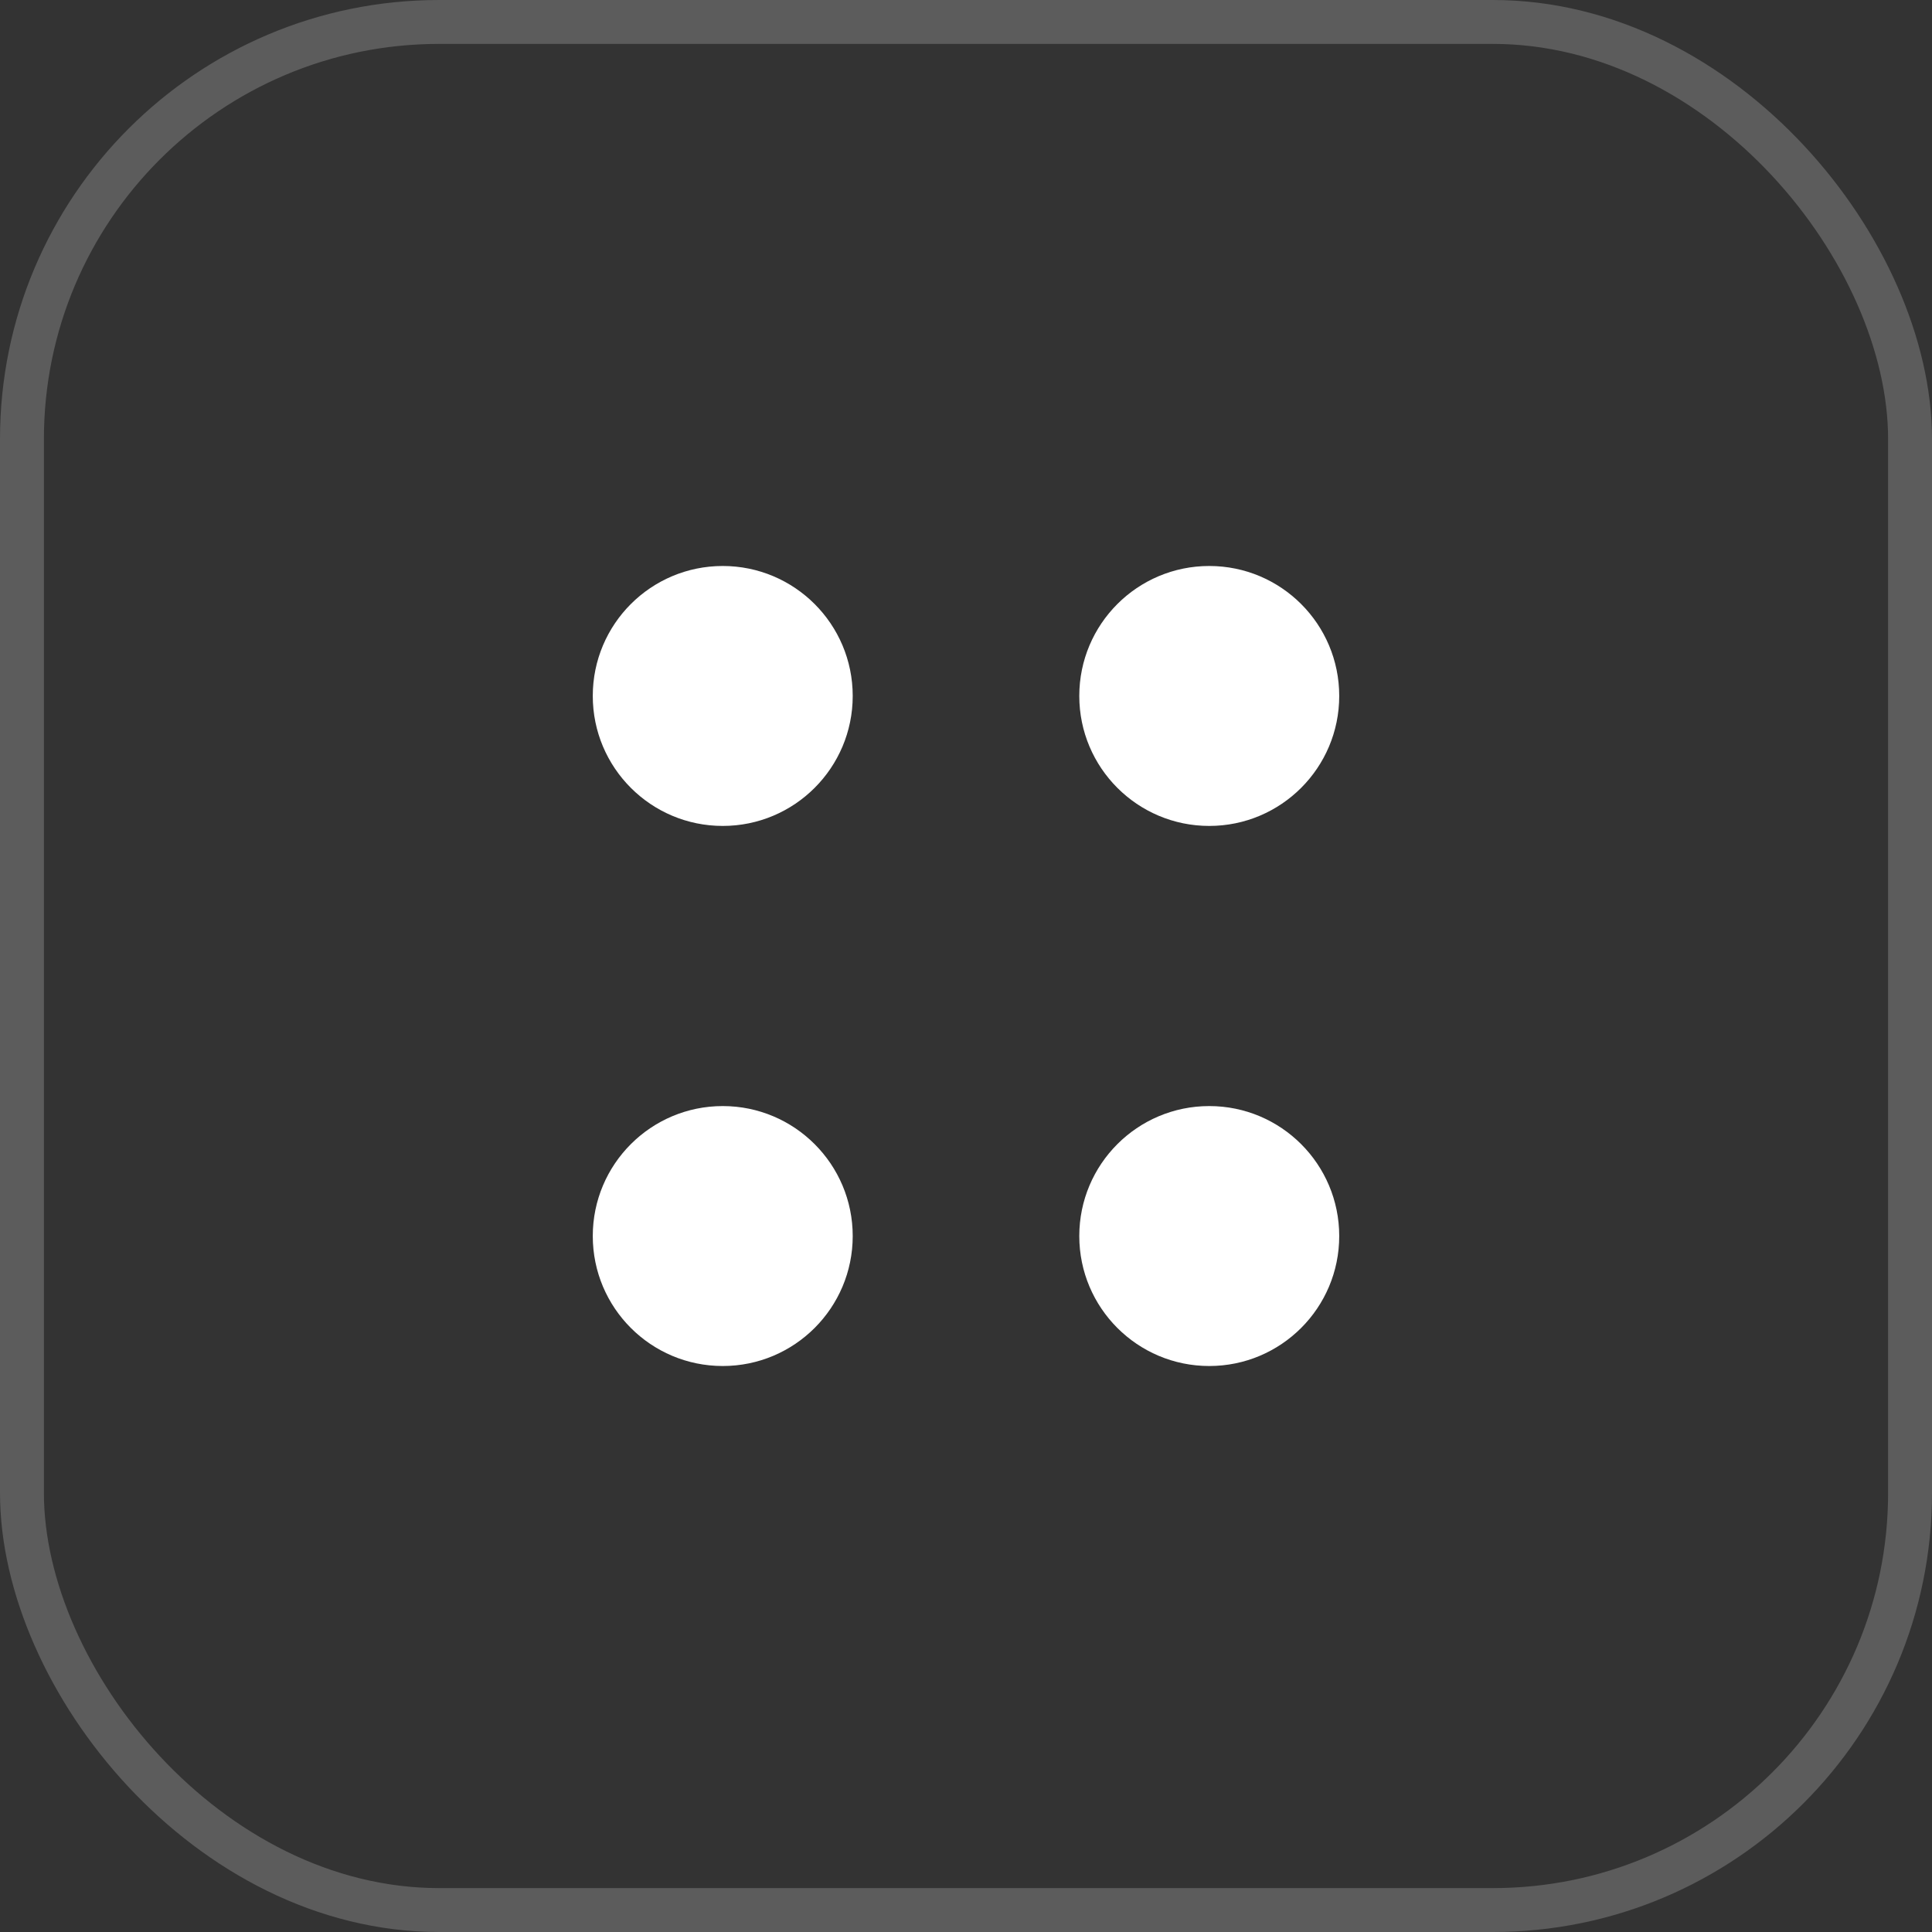 <?xml version="1.0" encoding="UTF-8"?>
<svg xmlns="http://www.w3.org/2000/svg" width="44" height="44" viewBox="0 0 44 44" fill="none">
  <rect x="0" y="0" width="44" height="44" fill="#333333" stroke="none"/>
  <rect x="0.5" y="0.5" width="43" height="43" rx="9.5" stroke="white" stroke-opacity="0.2"></rect>
  <path d="M27.54 18.81C29.175 18.81 30.5 17.484 30.5 15.85C30.5 14.215 29.175 12.89 27.54 12.89C25.905 12.89 24.58 14.215 24.58 15.85C24.58 17.484 25.905 18.81 27.54 18.81Z" fill="white"></path>
  <path d="M16.46 18.81C18.095 18.81 19.42 17.484 19.42 15.85C19.42 14.215 18.095 12.89 16.46 12.89C14.825 12.89 13.5 14.215 13.5 15.85C13.5 17.484 14.825 18.81 16.46 18.81Z" fill="white"></path>
  <path d="M27.54 31.11C29.175 31.11 30.5 29.785 30.5 28.15C30.5 26.516 29.175 25.19 27.54 25.19C25.905 25.19 24.58 26.516 24.58 28.15C24.58 29.785 25.905 31.11 27.54 31.11Z" fill="white"></path>
  <path d="M16.46 31.11C18.095 31.11 19.42 29.785 19.42 28.15C19.42 26.516 18.095 25.19 16.46 25.19C14.825 25.19 13.5 26.516 13.5 28.15C13.5 29.785 14.825 31.11 16.46 31.11Z" fill="white"></path>
</svg>
